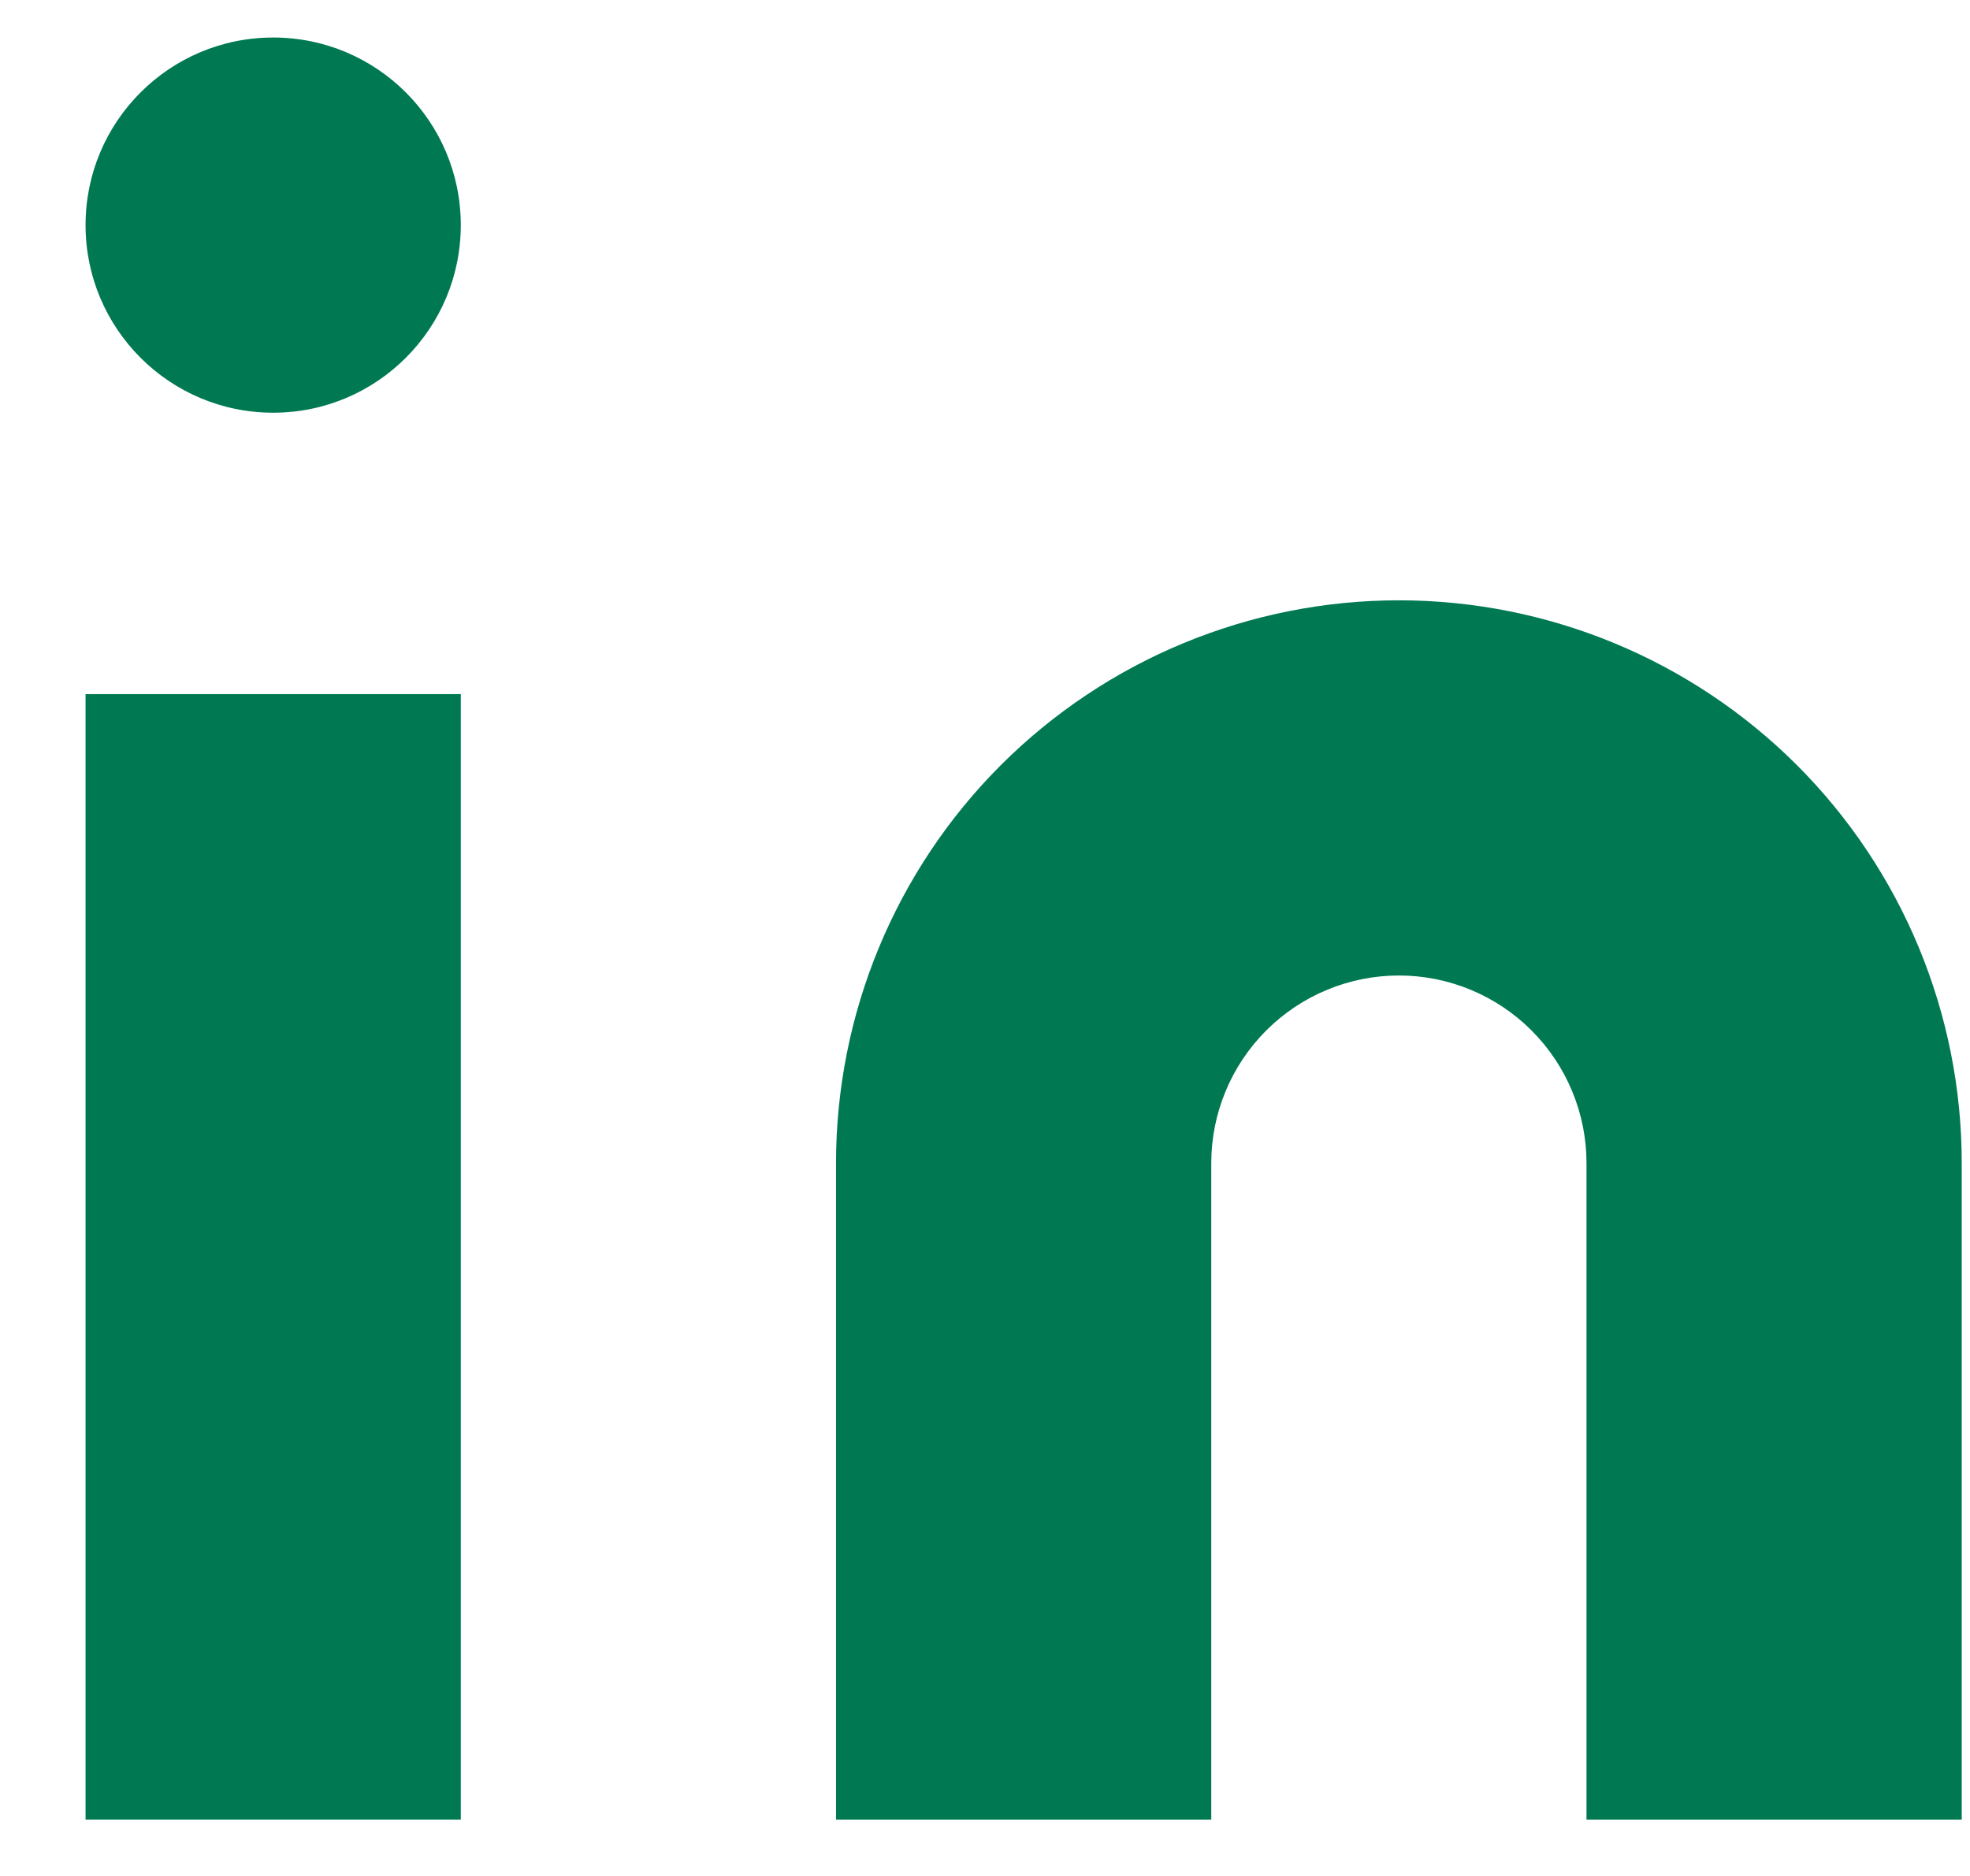 <?xml version="1.0" encoding="UTF-8"?> <svg xmlns="http://www.w3.org/2000/svg" width="21" height="20" viewBox="0 0 21 20" fill="none"><path d="M14.912 6.4C16.503 6.4 18.029 7.032 19.155 8.157C20.28 9.282 20.912 10.809 20.912 12.4V19.4H16.912V12.4C16.912 11.87 16.701 11.361 16.326 10.986C15.951 10.611 15.443 10.4 14.912 10.4C14.382 10.4 13.873 10.611 13.498 10.986C13.123 11.361 12.912 11.87 12.912 12.4V19.4H8.912V12.4C8.912 10.809 9.544 9.282 10.669 8.157C11.795 7.032 13.321 6.4 14.912 6.4Z" fill="#007953"></path><path d="M4.912 7.4H0.912V19.4H4.912V7.4Z" fill="#007953"></path><path d="M2.912 4.4C4.017 4.4 4.912 3.504 4.912 2.4C4.912 1.295 4.017 0.4 2.912 0.4C1.808 0.4 0.912 1.295 0.912 2.4C0.912 3.504 1.808 4.4 2.912 4.4Z" fill="#007953"></path></svg> 